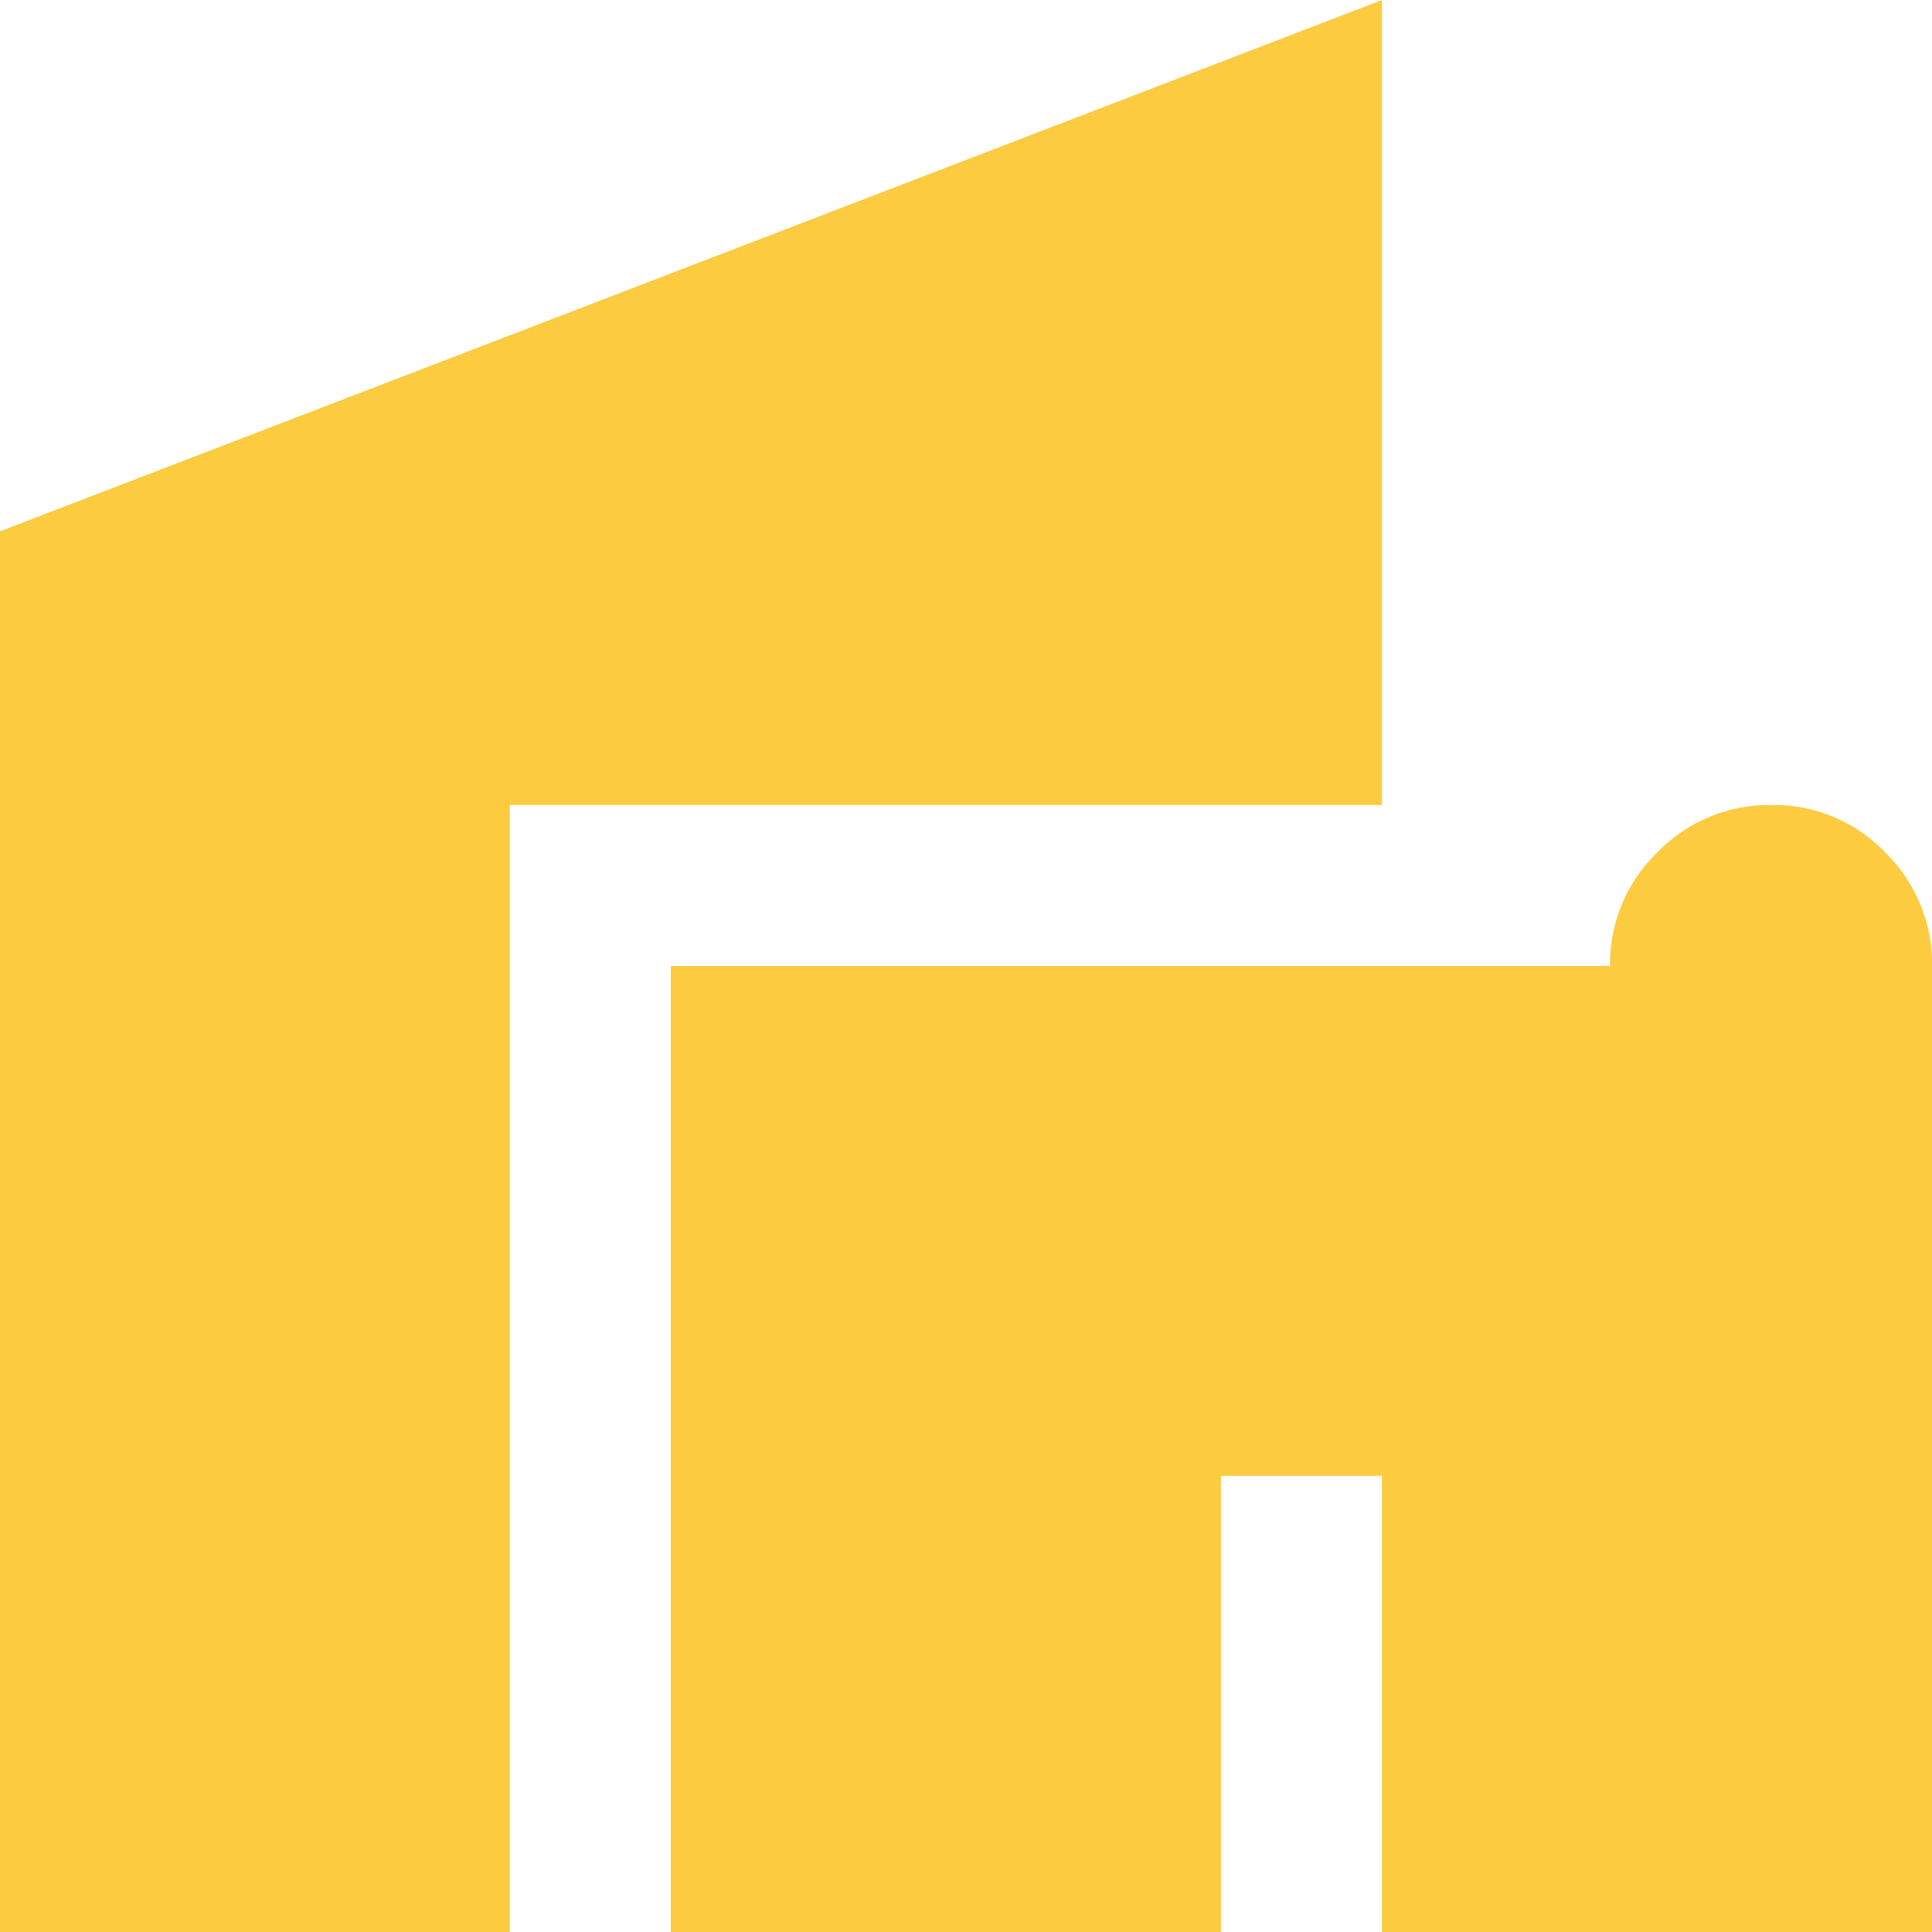 <svg xmlns="http://www.w3.org/2000/svg" width="41.4" height="41.4" viewBox="0 0 41.4 41.4"><path id="villa_48dp_FILL1_wght400_GRAD0_opsz48" d="M134.375-798.6v-20.7H154.5a3.318,3.318,0,0,1,1.017-2.437,3.337,3.337,0,0,1,2.444-1.013,3.3,3.3,0,0,1,2.433,1.013A3.335,3.335,0,0,1,161.4-819.3v20.7H149.613v-9.775h-3.45v9.775ZM120-798.6v-30.015L149.613-840v17.25H130.925v24.15Z" transform="translate(-120 840)" fill="#fccb40"></path></svg>